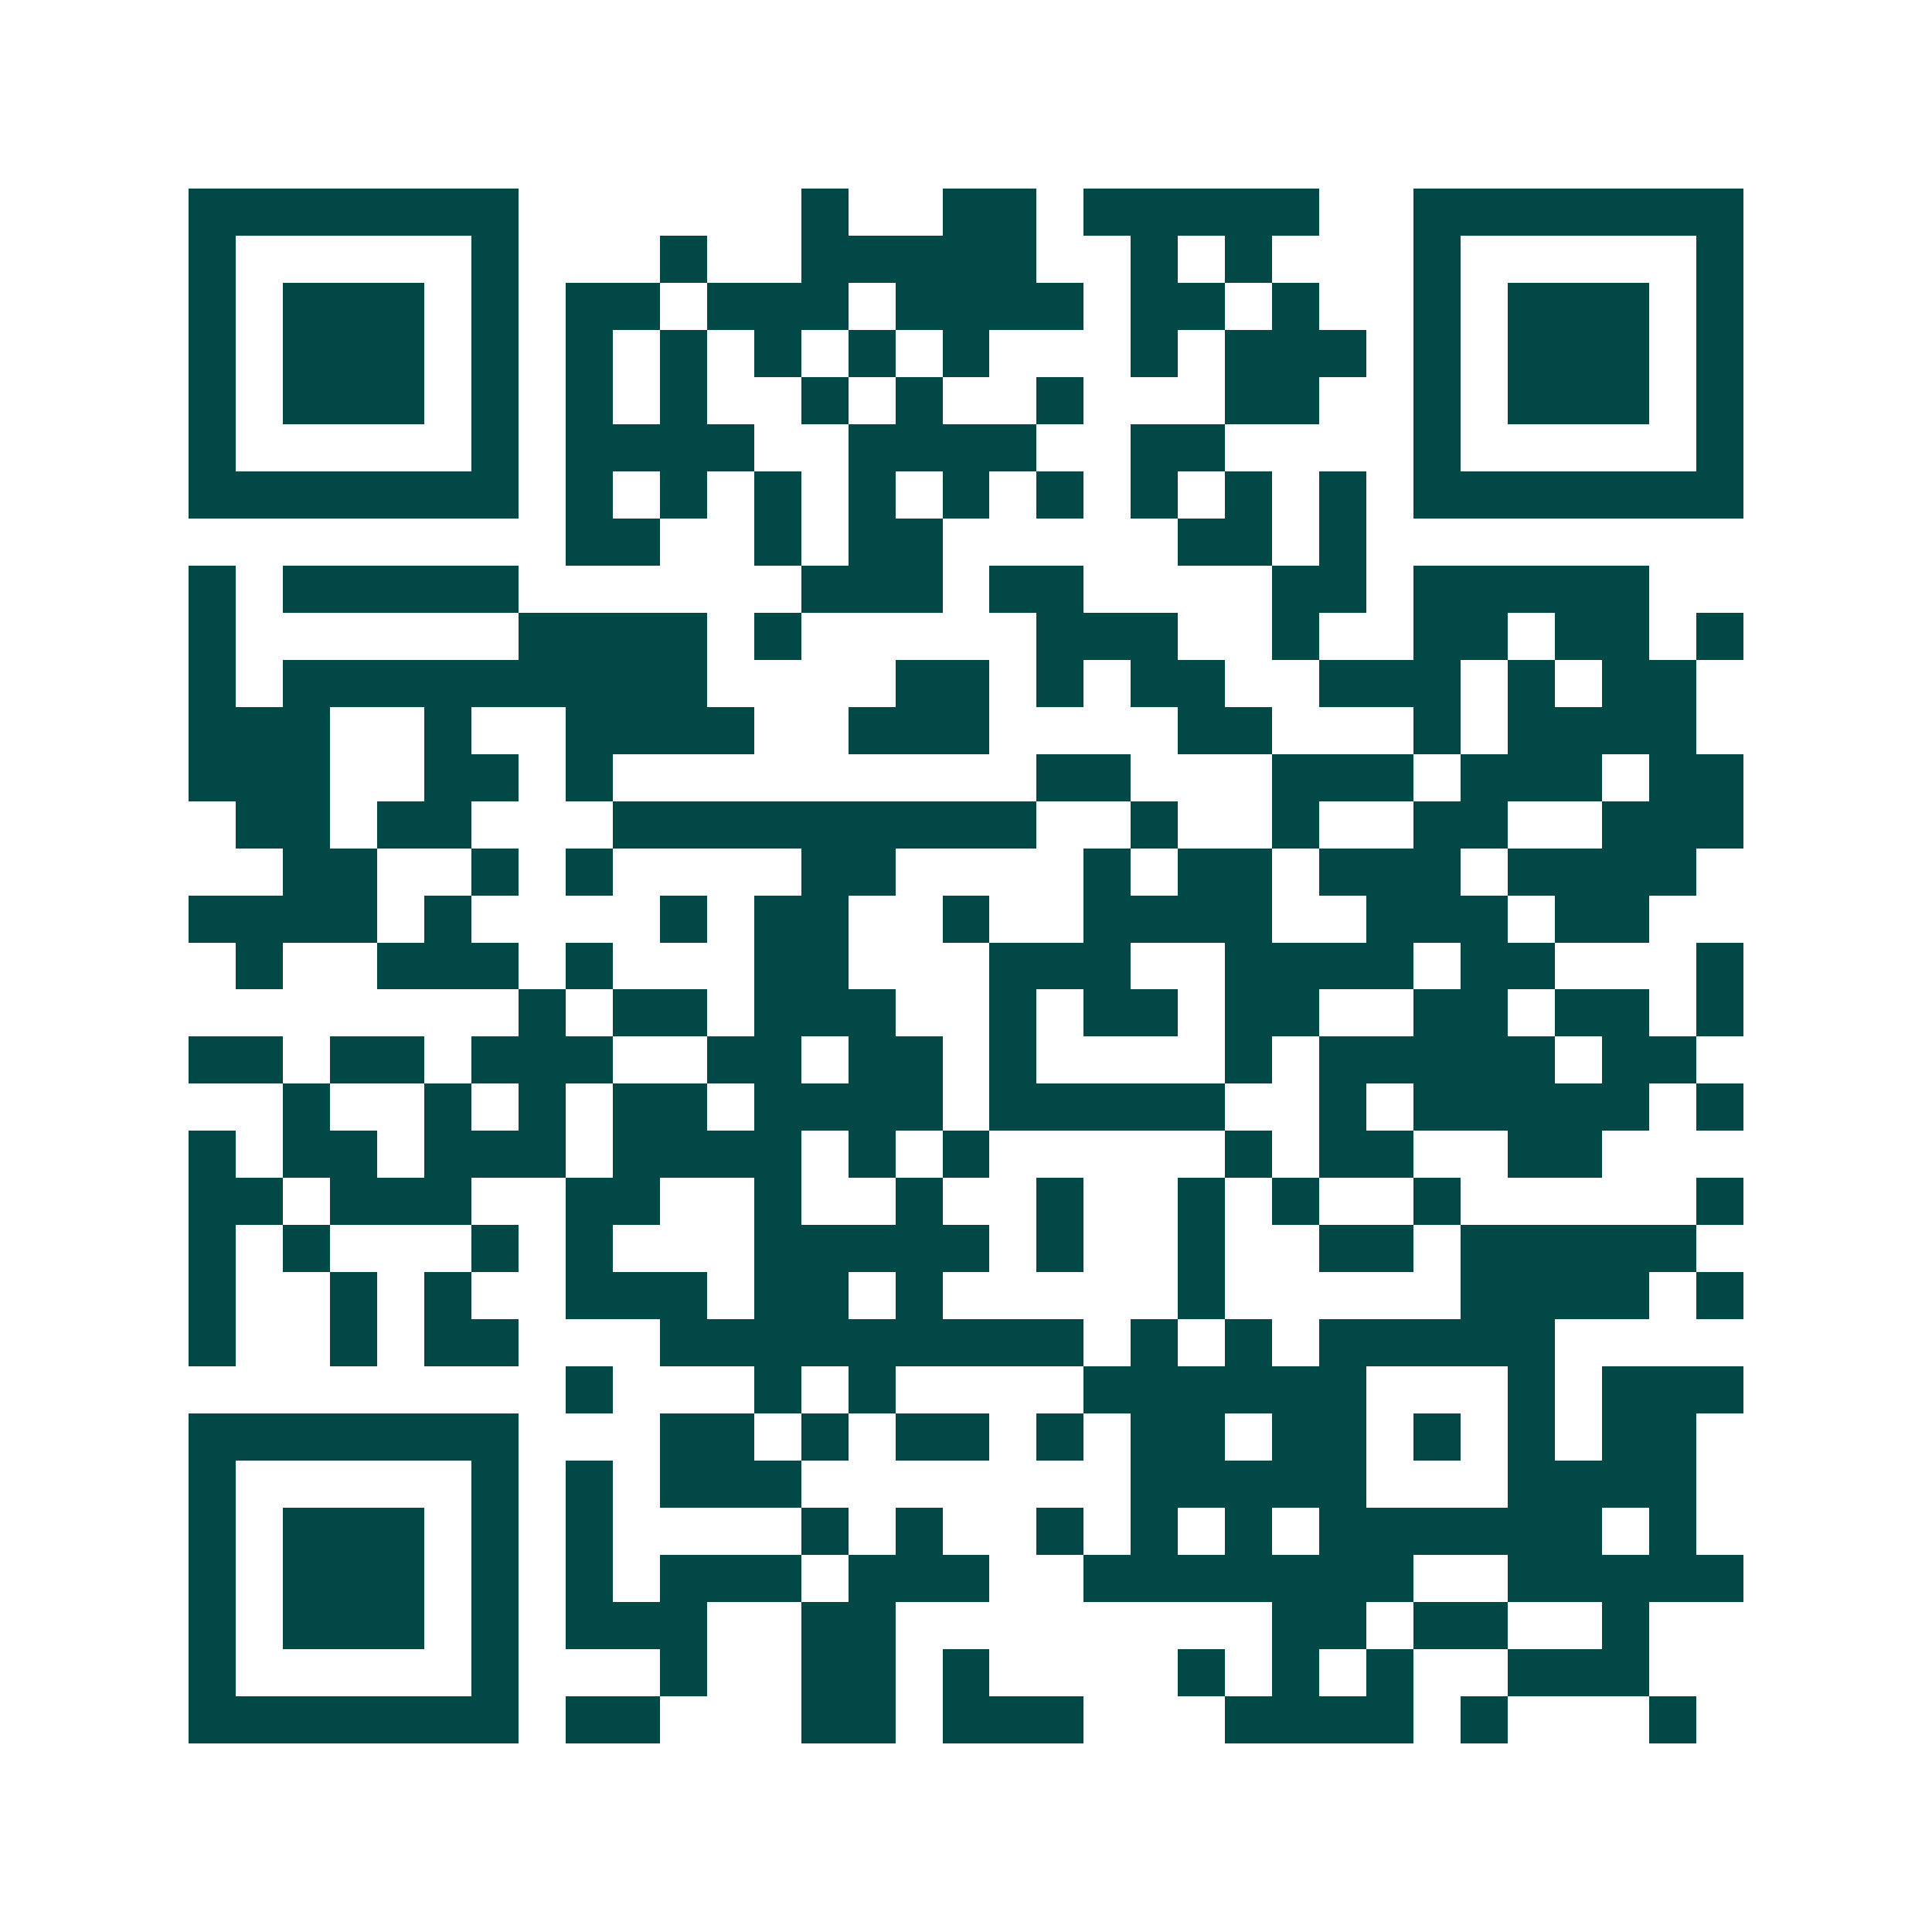 <svg xmlns="http://www.w3.org/2000/svg" width="200" height="200" viewBox="0 0 41 41" shape-rendering="crispEdges"><path fill="#ffffff" d="M0 0h41v41H0z"/><path stroke="#014847" d="M4 4.5h7m6 0h1m2 0h2m1 0h5m2 0h7M4 5.5h1m5 0h1m3 0h1m2 0h5m2 0h1m1 0h1m3 0h1m5 0h1M4 6.5h1m1 0h3m1 0h1m1 0h2m1 0h3m1 0h4m1 0h2m1 0h1m2 0h1m1 0h3m1 0h1M4 7.5h1m1 0h3m1 0h1m1 0h1m1 0h1m1 0h1m1 0h1m1 0h1m3 0h1m1 0h3m1 0h1m1 0h3m1 0h1M4 8.5h1m1 0h3m1 0h1m1 0h1m1 0h1m2 0h1m1 0h1m2 0h1m3 0h2m2 0h1m1 0h3m1 0h1M4 9.5h1m5 0h1m1 0h4m2 0h4m2 0h2m4 0h1m5 0h1M4 10.5h7m1 0h1m1 0h1m1 0h1m1 0h1m1 0h1m1 0h1m1 0h1m1 0h1m1 0h1m1 0h7M12 11.5h2m2 0h1m1 0h2m5 0h2m1 0h1M4 12.5h1m1 0h5m6 0h3m1 0h2m4 0h2m1 0h5M4 13.5h1m6 0h4m1 0h1m5 0h3m2 0h1m2 0h2m1 0h2m1 0h1M4 14.5h1m1 0h9m4 0h2m1 0h1m1 0h2m2 0h3m1 0h1m1 0h2M4 15.5h3m2 0h1m2 0h4m2 0h3m4 0h2m3 0h1m1 0h4M4 16.5h3m2 0h2m1 0h1m9 0h2m3 0h3m1 0h3m1 0h2M5 17.5h2m1 0h2m3 0h9m2 0h1m2 0h1m2 0h2m2 0h3M6 18.5h2m2 0h1m1 0h1m4 0h2m4 0h1m1 0h2m1 0h3m1 0h4M4 19.5h4m1 0h1m4 0h1m1 0h2m2 0h1m2 0h4m2 0h3m1 0h2M5 20.5h1m2 0h3m1 0h1m3 0h2m3 0h3m2 0h4m1 0h2m3 0h1M11 21.5h1m1 0h2m1 0h3m2 0h1m1 0h2m1 0h2m2 0h2m1 0h2m1 0h1M4 22.5h2m1 0h2m1 0h3m2 0h2m1 0h2m1 0h1m4 0h1m1 0h5m1 0h2M6 23.5h1m2 0h1m1 0h1m1 0h2m1 0h4m1 0h5m2 0h1m1 0h5m1 0h1M4 24.5h1m1 0h2m1 0h3m1 0h4m1 0h1m1 0h1m5 0h1m1 0h2m2 0h2M4 25.5h2m1 0h3m2 0h2m2 0h1m2 0h1m2 0h1m2 0h1m1 0h1m2 0h1m5 0h1M4 26.5h1m1 0h1m3 0h1m1 0h1m3 0h5m1 0h1m2 0h1m2 0h2m1 0h5M4 27.5h1m2 0h1m1 0h1m2 0h3m1 0h2m1 0h1m5 0h1m5 0h4m1 0h1M4 28.5h1m2 0h1m1 0h2m3 0h9m1 0h1m1 0h1m1 0h5M12 29.5h1m3 0h1m1 0h1m4 0h6m3 0h1m1 0h3M4 30.5h7m3 0h2m1 0h1m1 0h2m1 0h1m1 0h2m1 0h2m1 0h1m1 0h1m1 0h2M4 31.5h1m5 0h1m1 0h1m1 0h3m7 0h5m3 0h4M4 32.5h1m1 0h3m1 0h1m1 0h1m4 0h1m1 0h1m2 0h1m1 0h1m1 0h1m1 0h6m1 0h1M4 33.5h1m1 0h3m1 0h1m1 0h1m1 0h3m1 0h3m2 0h7m2 0h5M4 34.5h1m1 0h3m1 0h1m1 0h3m2 0h2m8 0h2m1 0h2m2 0h1M4 35.5h1m5 0h1m3 0h1m2 0h2m1 0h1m4 0h1m1 0h1m1 0h1m2 0h3M4 36.5h7m1 0h2m3 0h2m1 0h3m3 0h4m1 0h1m3 0h1"/></svg>
